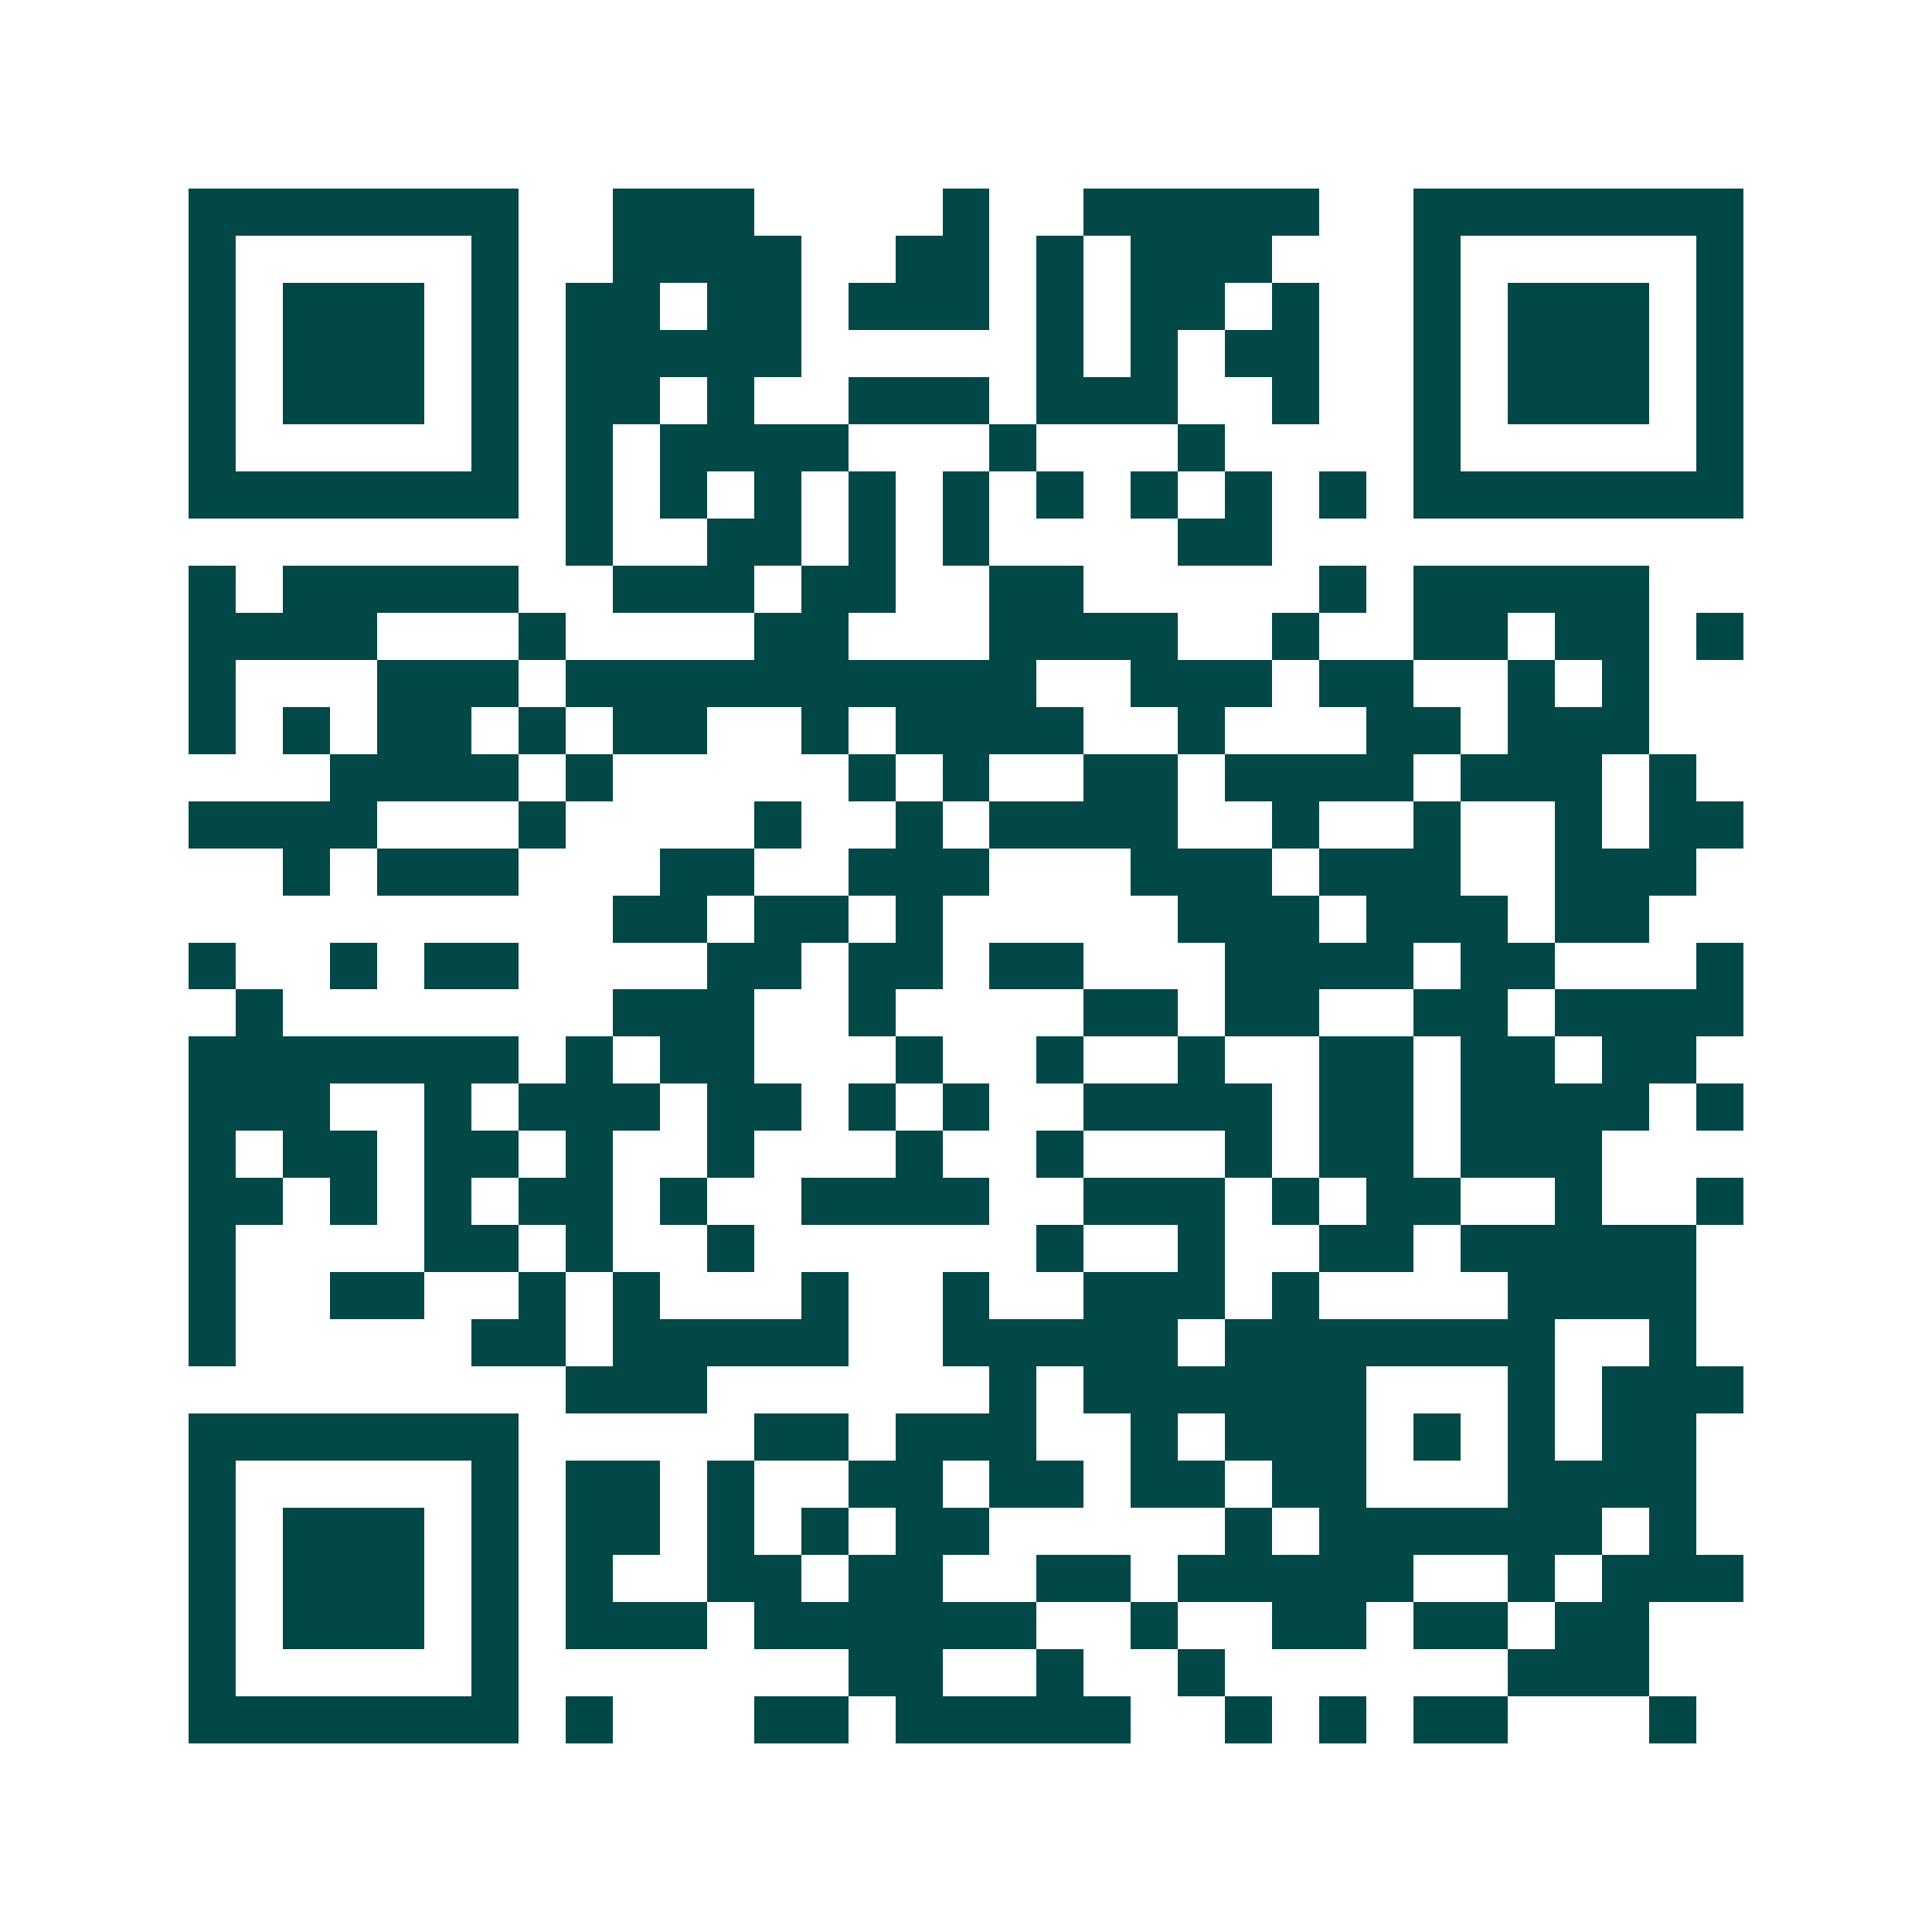 <svg xmlns="http://www.w3.org/2000/svg" width="200" height="200" viewBox="0 0 41 41" shape-rendering="crispEdges"><path fill="#ffffff" d="M0 0h41v41H0z"/><path stroke="#014847" d="M4 4.5h7m2 0h3m4 0h1m2 0h5m2 0h7M4 5.5h1m5 0h1m2 0h4m2 0h2m1 0h1m1 0h3m3 0h1m5 0h1M4 6.5h1m1 0h3m1 0h1m1 0h2m1 0h2m1 0h3m1 0h1m1 0h2m1 0h1m2 0h1m1 0h3m1 0h1M4 7.5h1m1 0h3m1 0h1m1 0h5m5 0h1m1 0h1m1 0h2m2 0h1m1 0h3m1 0h1M4 8.5h1m1 0h3m1 0h1m1 0h2m1 0h1m2 0h3m1 0h3m2 0h1m2 0h1m1 0h3m1 0h1M4 9.5h1m5 0h1m1 0h1m1 0h4m3 0h1m3 0h1m4 0h1m5 0h1M4 10.5h7m1 0h1m1 0h1m1 0h1m1 0h1m1 0h1m1 0h1m1 0h1m1 0h1m1 0h1m1 0h7M12 11.5h1m2 0h2m1 0h1m1 0h1m4 0h2M4 12.5h1m1 0h5m2 0h3m1 0h2m2 0h2m5 0h1m1 0h5M4 13.5h4m3 0h1m4 0h2m3 0h4m2 0h1m2 0h2m1 0h2m1 0h1M4 14.5h1m3 0h3m1 0h10m2 0h3m1 0h2m2 0h1m1 0h1M4 15.5h1m1 0h1m1 0h2m1 0h1m1 0h2m2 0h1m1 0h4m2 0h1m3 0h2m1 0h3M7 16.5h4m1 0h1m5 0h1m1 0h1m2 0h2m1 0h4m1 0h3m1 0h1M4 17.5h4m3 0h1m4 0h1m2 0h1m1 0h4m2 0h1m2 0h1m2 0h1m1 0h2M6 18.5h1m1 0h3m3 0h2m2 0h3m3 0h3m1 0h3m2 0h3M13 19.5h2m1 0h2m1 0h1m5 0h3m1 0h3m1 0h2M4 20.5h1m2 0h1m1 0h2m4 0h2m1 0h2m1 0h2m3 0h4m1 0h2m3 0h1M5 21.5h1m7 0h3m2 0h1m4 0h2m1 0h2m2 0h2m1 0h4M4 22.5h7m1 0h1m1 0h2m3 0h1m2 0h1m2 0h1m2 0h2m1 0h2m1 0h2M4 23.5h3m2 0h1m1 0h3m1 0h2m1 0h1m1 0h1m2 0h4m1 0h2m1 0h4m1 0h1M4 24.5h1m1 0h2m1 0h2m1 0h1m2 0h1m3 0h1m2 0h1m3 0h1m1 0h2m1 0h3M4 25.5h2m1 0h1m1 0h1m1 0h2m1 0h1m2 0h4m2 0h3m1 0h1m1 0h2m2 0h1m2 0h1M4 26.5h1m4 0h2m1 0h1m2 0h1m6 0h1m2 0h1m2 0h2m1 0h5M4 27.5h1m2 0h2m2 0h1m1 0h1m3 0h1m2 0h1m2 0h3m1 0h1m4 0h4M4 28.5h1m5 0h2m1 0h5m2 0h5m1 0h7m2 0h1M12 29.5h3m6 0h1m1 0h6m3 0h1m1 0h3M4 30.5h7m5 0h2m1 0h3m2 0h1m1 0h3m1 0h1m1 0h1m1 0h2M4 31.5h1m5 0h1m1 0h2m1 0h1m2 0h2m1 0h2m1 0h2m1 0h2m3 0h4M4 32.5h1m1 0h3m1 0h1m1 0h2m1 0h1m1 0h1m1 0h2m5 0h1m1 0h6m1 0h1M4 33.5h1m1 0h3m1 0h1m1 0h1m2 0h2m1 0h2m2 0h2m1 0h5m2 0h1m1 0h3M4 34.5h1m1 0h3m1 0h1m1 0h3m1 0h6m2 0h1m2 0h2m1 0h2m1 0h2M4 35.5h1m5 0h1m7 0h2m2 0h1m2 0h1m6 0h3M4 36.5h7m1 0h1m3 0h2m1 0h5m2 0h1m1 0h1m1 0h2m3 0h1"/></svg>
